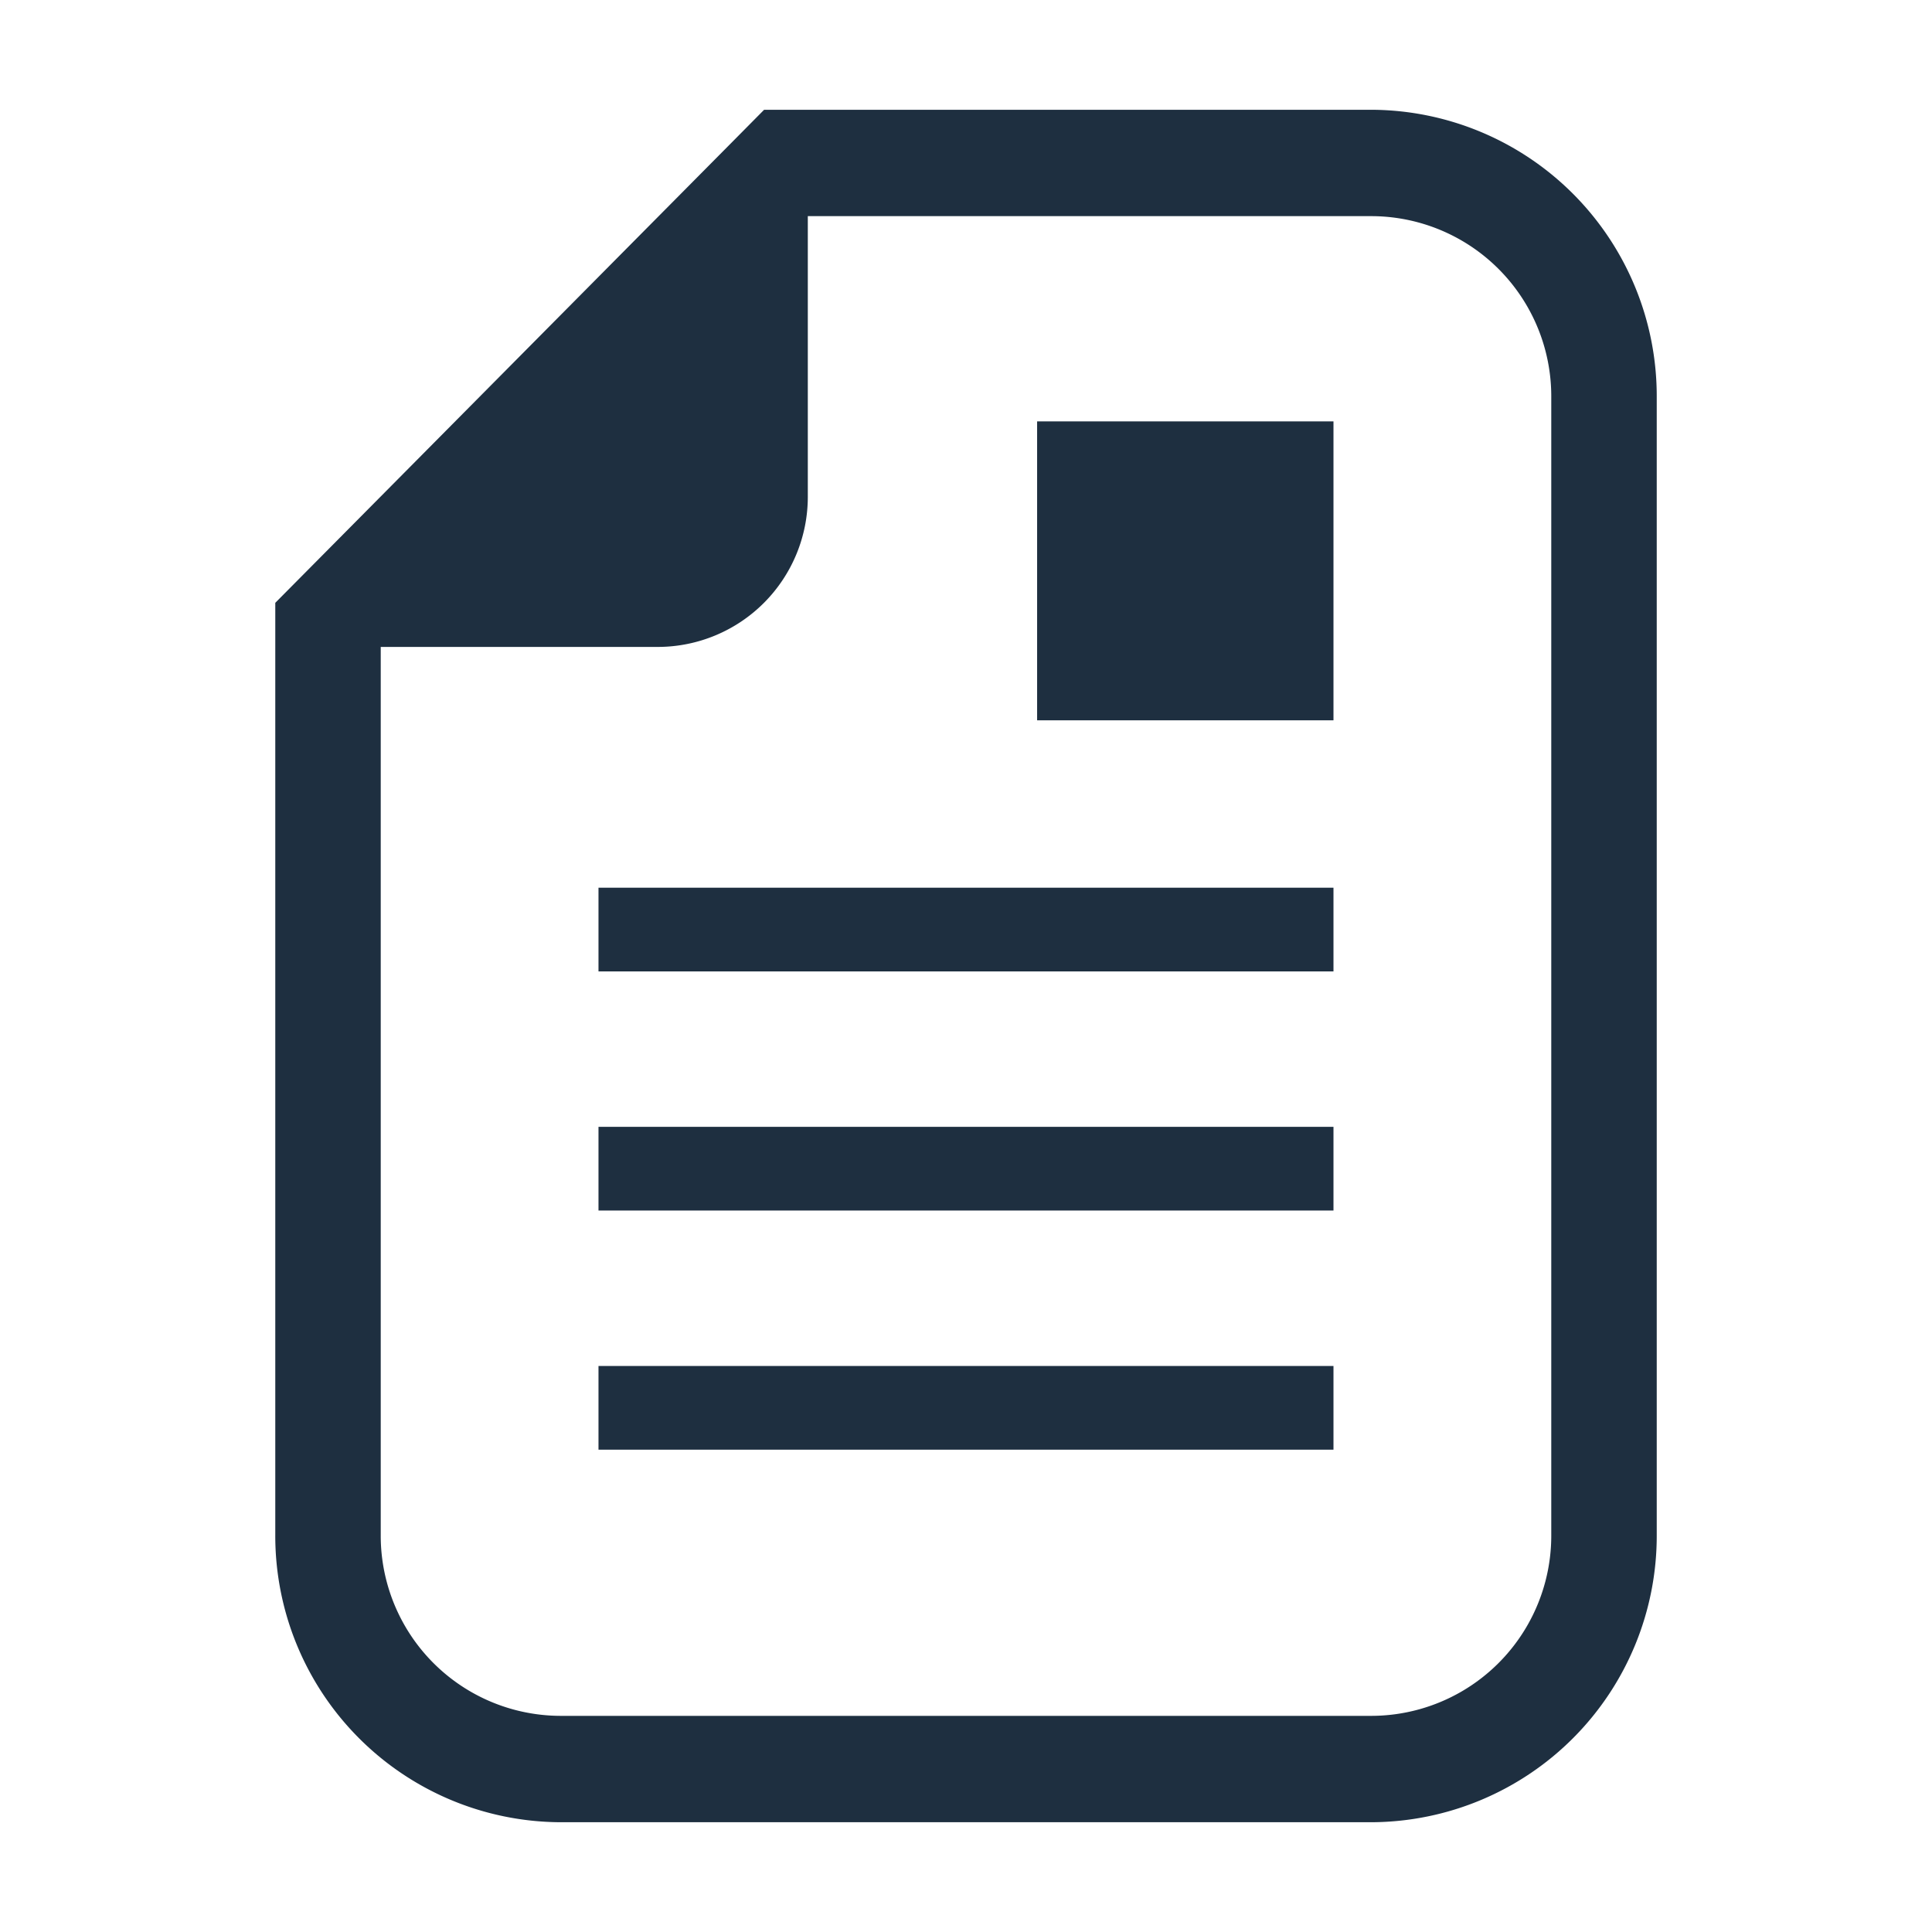 <svg xmlns="http://www.w3.org/2000/svg" width="132" height="132" viewBox="0 0 132 132">
  <g id="グループ_15" data-name="グループ 15" transform="translate(-6078 4099)">
    <rect id="長方形_17" data-name="長方形 17" width="132" height="132" transform="translate(6078 -4099)" fill="none"/>
    <g id="グループ_13" data-name="グループ 13" transform="translate(77 294.5)">
      <path id="パス_127" data-name="パス 127" d="M85.733,0H44.206L42.1,2.128,12.918,31.559l-2.11,2.128V97.372A19.567,19.567,0,0,0,30.268,117H85.733a19.567,19.567,0,0,0,19.46-19.628V19.628A19.566,19.566,0,0,0,85.733,0ZM97.987,97.371a12.307,12.307,0,0,1-12.253,12.361H30.268A12.307,12.307,0,0,1,18.013,97.371V36.7H36.98A10.257,10.257,0,0,0,47.192,26.4V7.268H85.733A12.307,12.307,0,0,1,97.987,19.628Z" transform="translate(6009 -4386)" fill="#1e2f40"/>
      <path id="パス_128" data-name="パス 128" d="M83.107,21.291H62.859V41.714H83.107Z" transform="translate(6009 -4386)" fill="#1e2f40"/>
      <path id="パス_129" data-name="パス 129" d="M83.107,53.151H32.891V58.87H83.107Z" transform="translate(6009 -4386)" fill="#1e2f40"/>
      <path id="パス_130" data-name="パス 130" d="M83.107,69.489H32.891v5.718H83.107Z" transform="translate(6009 -4386)" fill="#1e2f40"/>
      <path id="パス_131" data-name="パス 131" d="M83.107,85.828H32.891v5.718H83.107Z" transform="translate(6009 -4386)" fill="#1e2f40"/>
    </g>
  </g>
</svg>
